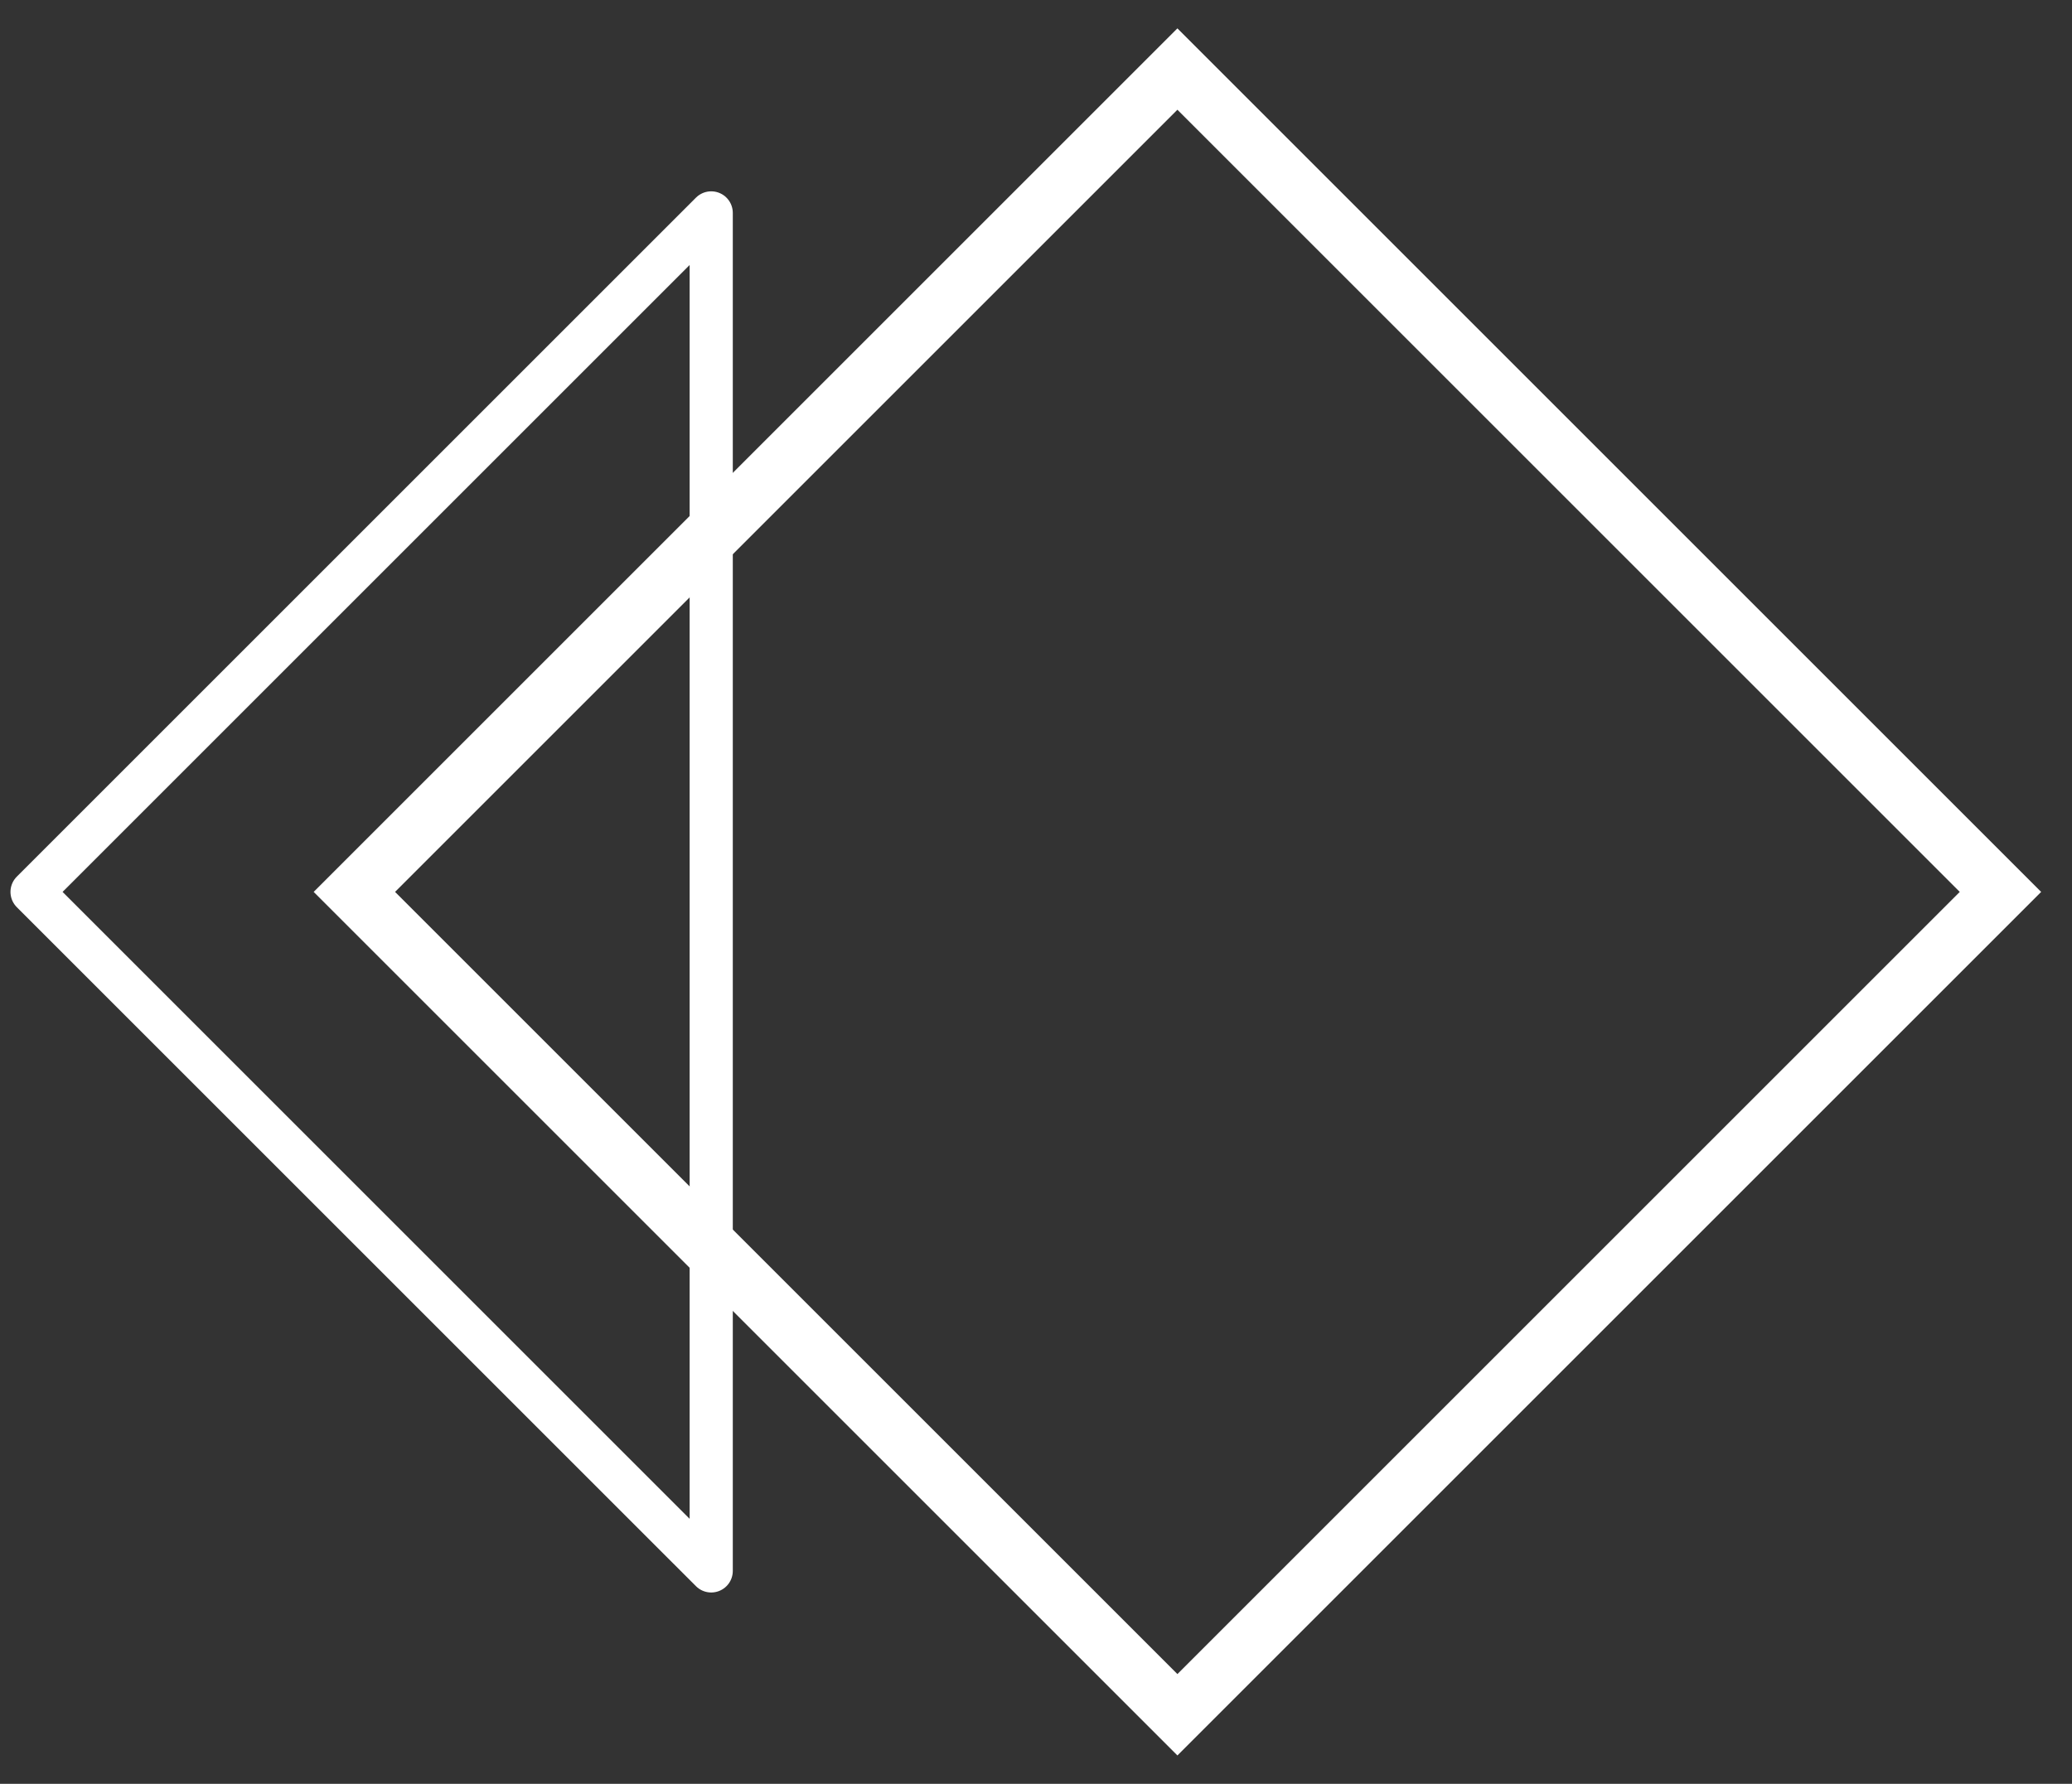 <?xml version="1.0" encoding="utf-8"?>
<!-- Generator: Adobe Illustrator 28.0.0, SVG Export Plug-In . SVG Version: 6.00 Build 0)  -->
<svg version="1.1" id="Calque_1" xmlns="http://www.w3.org/2000/svg" xmlns:xlink="http://www.w3.org/1999/xlink" x="0px" y="0px"
	 viewBox="0 0 36 31" enable-background="new 0 0 36 31" xml:space="preserve">
<rect x="0" y="0" width="36" height="31" fill="#333333" stroke="none"/>
<g id="Calque_1_00000168098088430744400430000017263907260173129375_">
	<g id="Groupe_1856" transform="translate(5.257)">
		<path id="Tracé_4476" fill="none" stroke="#FFFFFF" stroke-width="0.75" stroke-linecap="round" stroke-linejoin="round" d="
			M7.1,3.7L-4.7,15.5L7.1,27.3V3.7z"/>
		<g id="Rectangle_61">
			<path fill="none" d="M30.2,15.5l-15,15l-15-15l15-15L30.2,15.5z"/>
			<path fill="none" stroke="#FFFFFF" d="M29.5,15.5L15.2,29.8L0.9,15.5L15.2,1.2L29.5,15.5z"/>
		</g>
	</g>
</g>
</svg>
